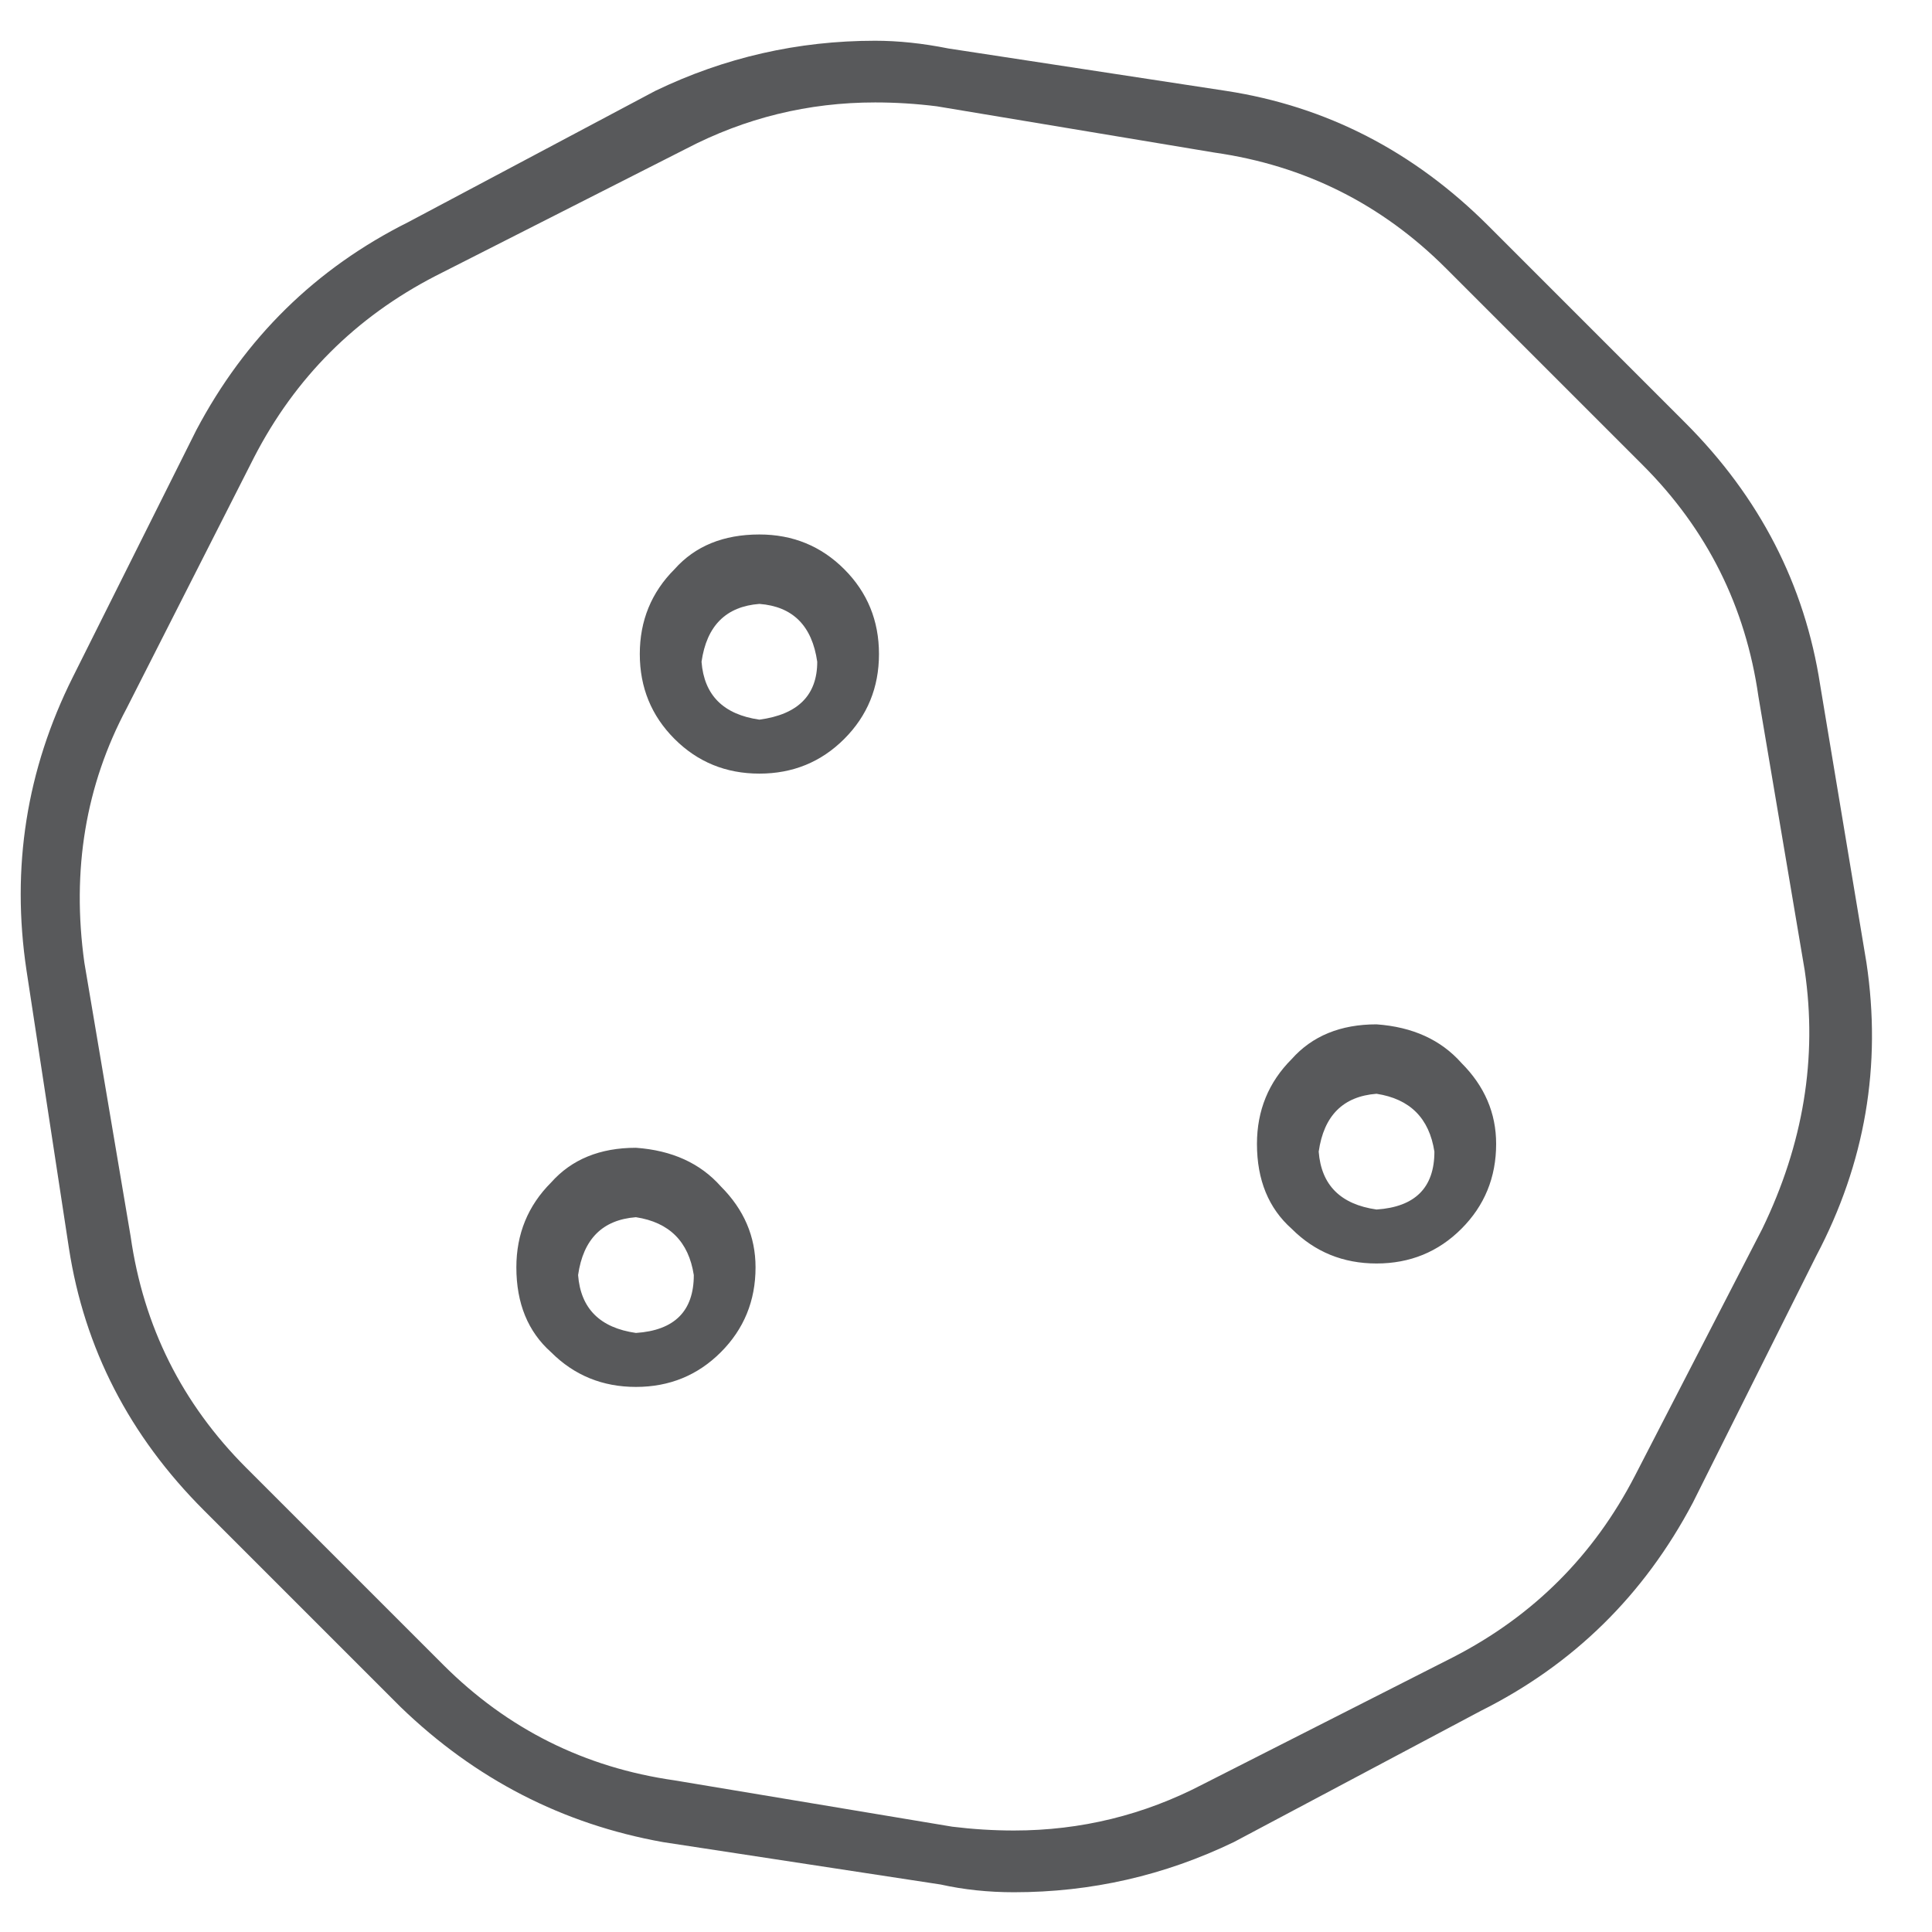 <svg width="45" height="45" viewBox="0 0 45 45" fill="none" xmlns="http://www.w3.org/2000/svg">
<path d="M43.473 22.422C43.832 24.817 43.443 27.093 42.305 29.25L39.43 35C38.292 37.156 36.645 38.773 34.488 39.851L28.738 42.906C27.121 43.685 25.414 44.074 23.617 44.074C23.018 44.074 22.449 44.014 21.91 43.894L15.441 42.906C13.105 42.487 11.069 41.439 9.332 39.761L4.75 35.179C3.013 33.443 1.965 31.406 1.605 29.07L0.617 22.601C0.258 20.206 0.617 17.929 1.695 15.773L4.57 10.023C5.708 7.867 7.355 6.25 9.512 5.172L15.262 2.117C16.879 1.338 18.586 0.949 20.383 0.949C20.922 0.949 21.491 1.009 22.09 1.129L28.559 2.117C30.895 2.476 32.931 3.525 34.668 5.261L39.25 9.844C40.987 11.581 42.035 13.617 42.395 15.953L43.473 22.422ZM41.047 28.621C42.005 26.644 42.335 24.638 42.035 22.601L40.957 16.222C40.658 14.126 39.759 12.329 38.262 10.832L33.68 6.25C32.182 4.752 30.385 3.854 28.289 3.554L21.82 2.476C21.341 2.416 20.862 2.386 20.383 2.386C18.826 2.386 17.358 2.746 15.98 3.465L10.141 6.429C8.284 7.388 6.876 8.795 5.918 10.652L2.953 16.492C1.995 18.289 1.665 20.265 1.965 22.422L3.043 28.8C3.342 30.897 4.241 32.694 5.738 34.191L10.32 38.773C11.818 40.271 13.615 41.169 15.711 41.468L22.18 42.547C22.659 42.606 23.138 42.636 23.617 42.636C25.174 42.636 26.642 42.277 28.02 41.558L33.859 38.593C35.716 37.635 37.124 36.228 38.082 34.371L41.047 28.621ZM14.812 26.734C15.651 26.794 16.31 27.093 16.789 27.633C17.328 28.172 17.598 28.8 17.598 29.519C17.598 30.298 17.328 30.957 16.789 31.496C16.25 32.035 15.591 32.304 14.812 32.304C14.034 32.304 13.375 32.035 12.836 31.496C12.297 31.017 12.027 30.358 12.027 29.519C12.027 28.741 12.297 28.082 12.836 27.543C13.315 27.004 13.974 26.734 14.812 26.734ZM14.812 31.047C15.711 30.987 16.16 30.538 16.16 29.699C16.04 28.92 15.591 28.471 14.812 28.351C14.034 28.411 13.585 28.86 13.465 29.699C13.525 30.478 13.974 30.927 14.812 31.047ZM17.688 12.449C18.466 12.449 19.125 12.719 19.664 13.258C20.203 13.797 20.473 14.456 20.473 15.234C20.473 16.013 20.203 16.672 19.664 17.211C19.125 17.75 18.466 18.019 17.688 18.019C16.909 18.019 16.25 17.75 15.711 17.211C15.172 16.672 14.902 16.013 14.902 15.234C14.902 14.456 15.172 13.797 15.711 13.258C16.19 12.719 16.849 12.449 17.688 12.449ZM17.688 16.762C18.586 16.642 19.035 16.192 19.035 15.414C18.915 14.575 18.466 14.126 17.688 14.066C16.909 14.126 16.46 14.575 16.34 15.414C16.4 16.192 16.849 16.642 17.688 16.762ZM32.062 23.859C32.901 23.919 33.56 24.218 34.039 24.758C34.578 25.297 34.848 25.925 34.848 26.644C34.848 27.423 34.578 28.082 34.039 28.621C33.5 29.16 32.841 29.429 32.062 29.429C31.284 29.429 30.625 29.16 30.086 28.621C29.547 28.142 29.277 27.483 29.277 26.644C29.277 25.866 29.547 25.207 30.086 24.668C30.565 24.129 31.224 23.859 32.062 23.859ZM32.062 28.172C32.961 28.112 33.41 27.663 33.41 26.824C33.29 26.045 32.841 25.596 32.062 25.476C31.284 25.536 30.835 25.985 30.715 26.824C30.775 27.603 31.224 28.052 32.062 28.172Z" fill="#58595B"/>
</svg>
